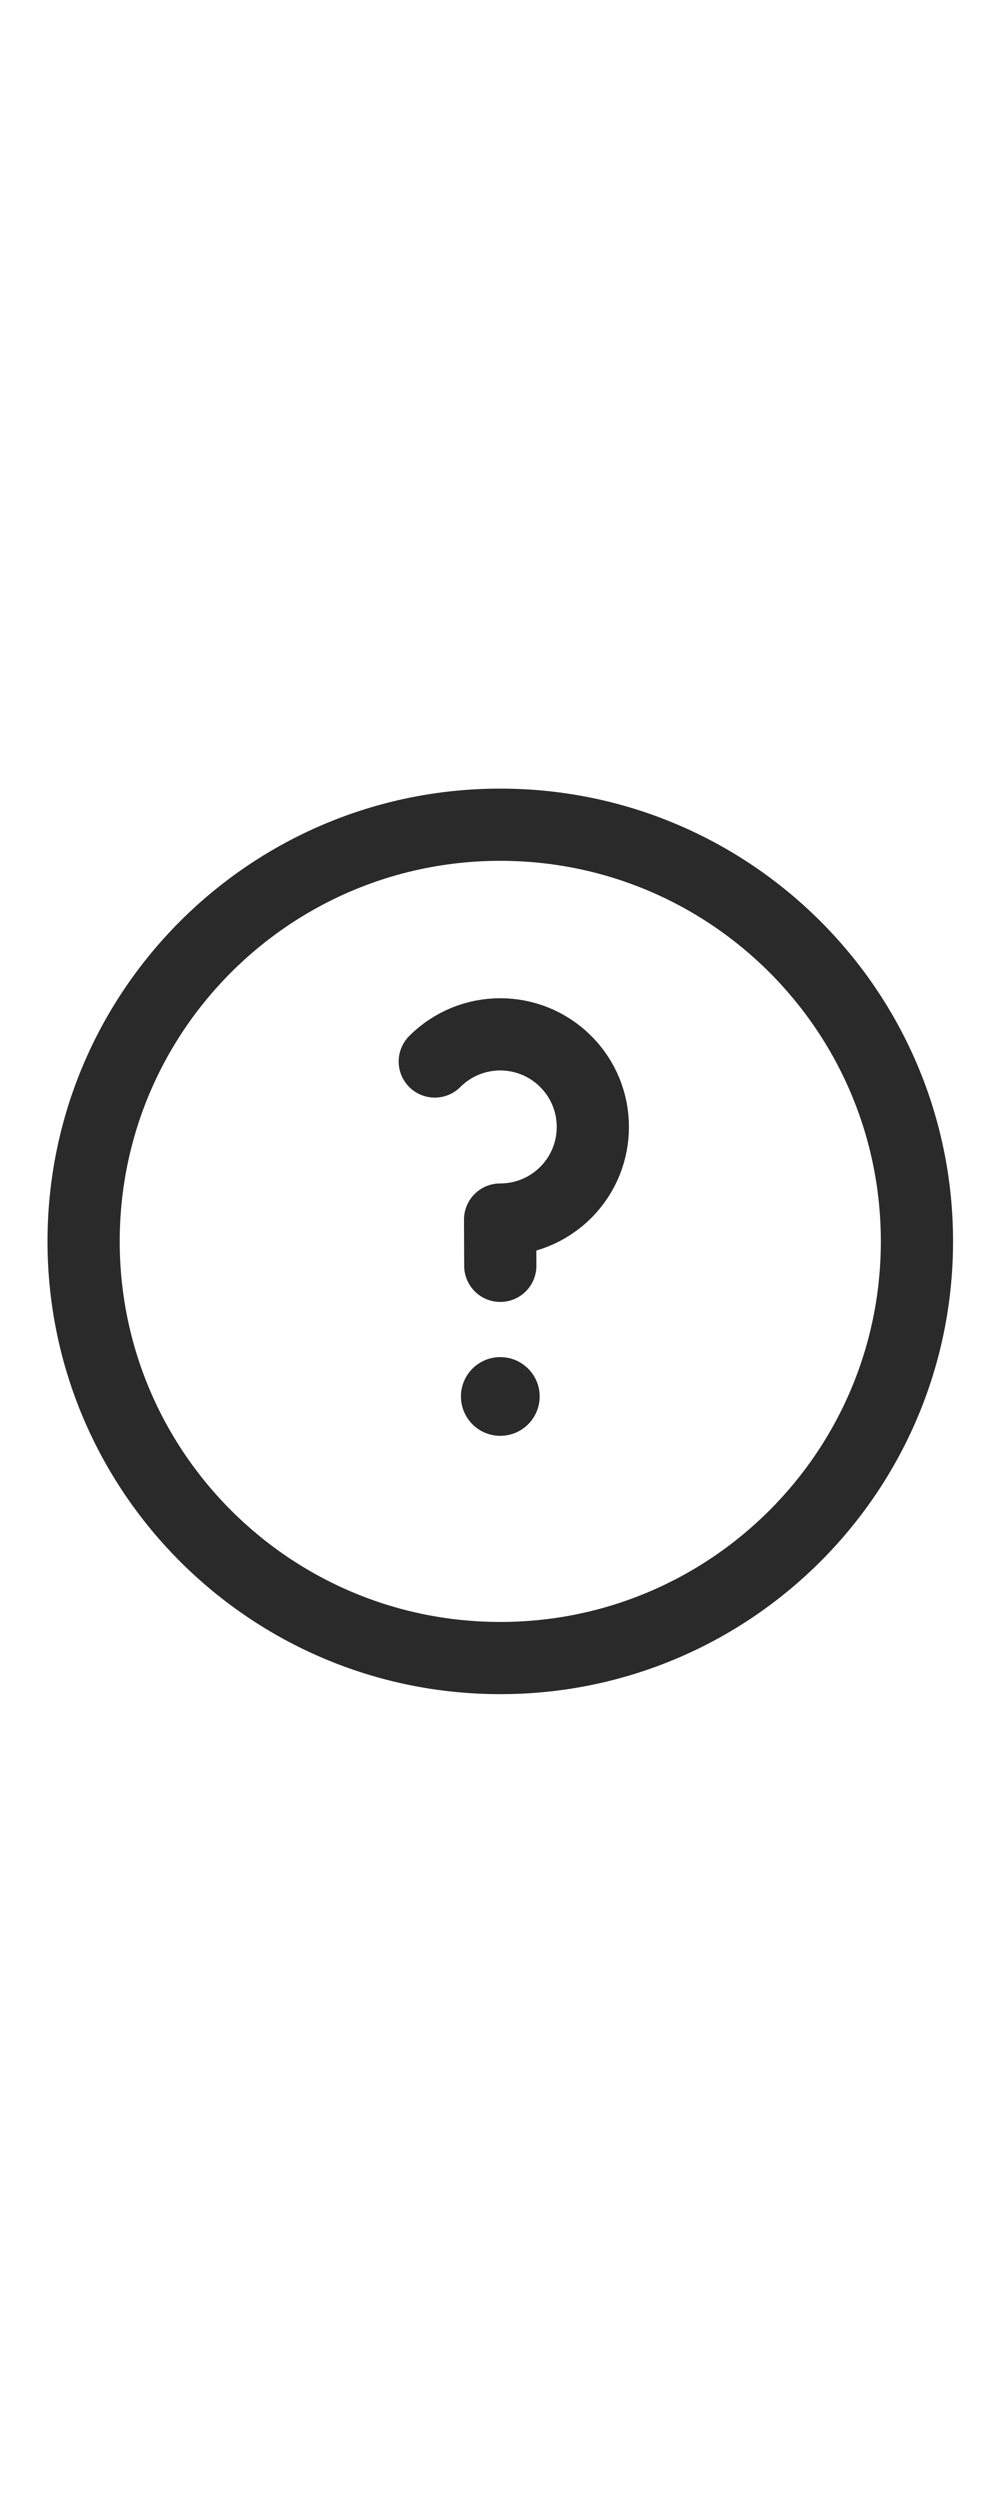 <svg width="18" height="45" viewBox="0 0 18 45" fill="none" xmlns="http://www.w3.org/2000/svg">
<g clip-path="url(#clip0_2346_2301)">
<g clip-path="url(#clip1_2346_2301)">
<path d="M9.005 29.845C13.147 29.845 16.505 26.487 16.505 22.345C16.505 18.203 13.147 14.845 9.005 14.845C4.863 14.845 1.505 18.203 1.505 22.345C1.505 26.487 4.863 29.845 9.005 29.845Z" stroke="#2A2A2A" stroke-width="1.3" stroke-linecap="round" stroke-linejoin="round"/>
<path d="M9.714 25.136C9.714 25.528 9.396 25.845 9.005 25.845C8.614 25.845 8.297 25.528 8.297 25.136C8.297 24.745 8.614 24.428 9.005 24.428C9.396 24.428 9.714 24.745 9.714 25.136Z" fill="#2A2A2A"/>
<path d="M7.826 19.107C8.151 18.782 8.576 18.619 9.002 18.618C9.429 18.618 9.857 18.78 10.183 19.107C10.509 19.432 10.671 19.858 10.671 20.285C10.671 20.712 10.509 21.138 10.183 21.464C9.857 21.79 9.429 21.953 9.002 21.952L9.005 22.785" stroke="#2A2A2A" stroke-width="1.3" stroke-linecap="round" stroke-linejoin="round"/>
</g>
</g>
<defs>
<clipPath id="clip0_2346_2301">
<rect width="17" height="44.09" fill="white" transform="translate(0.505 0.3)"/>
</clipPath>
<clipPath id="clip1_2346_2301">
<rect width="17" height="17" fill="white" transform="translate(0.505 13.845)"/>
</clipPath>
</defs>
</svg>
